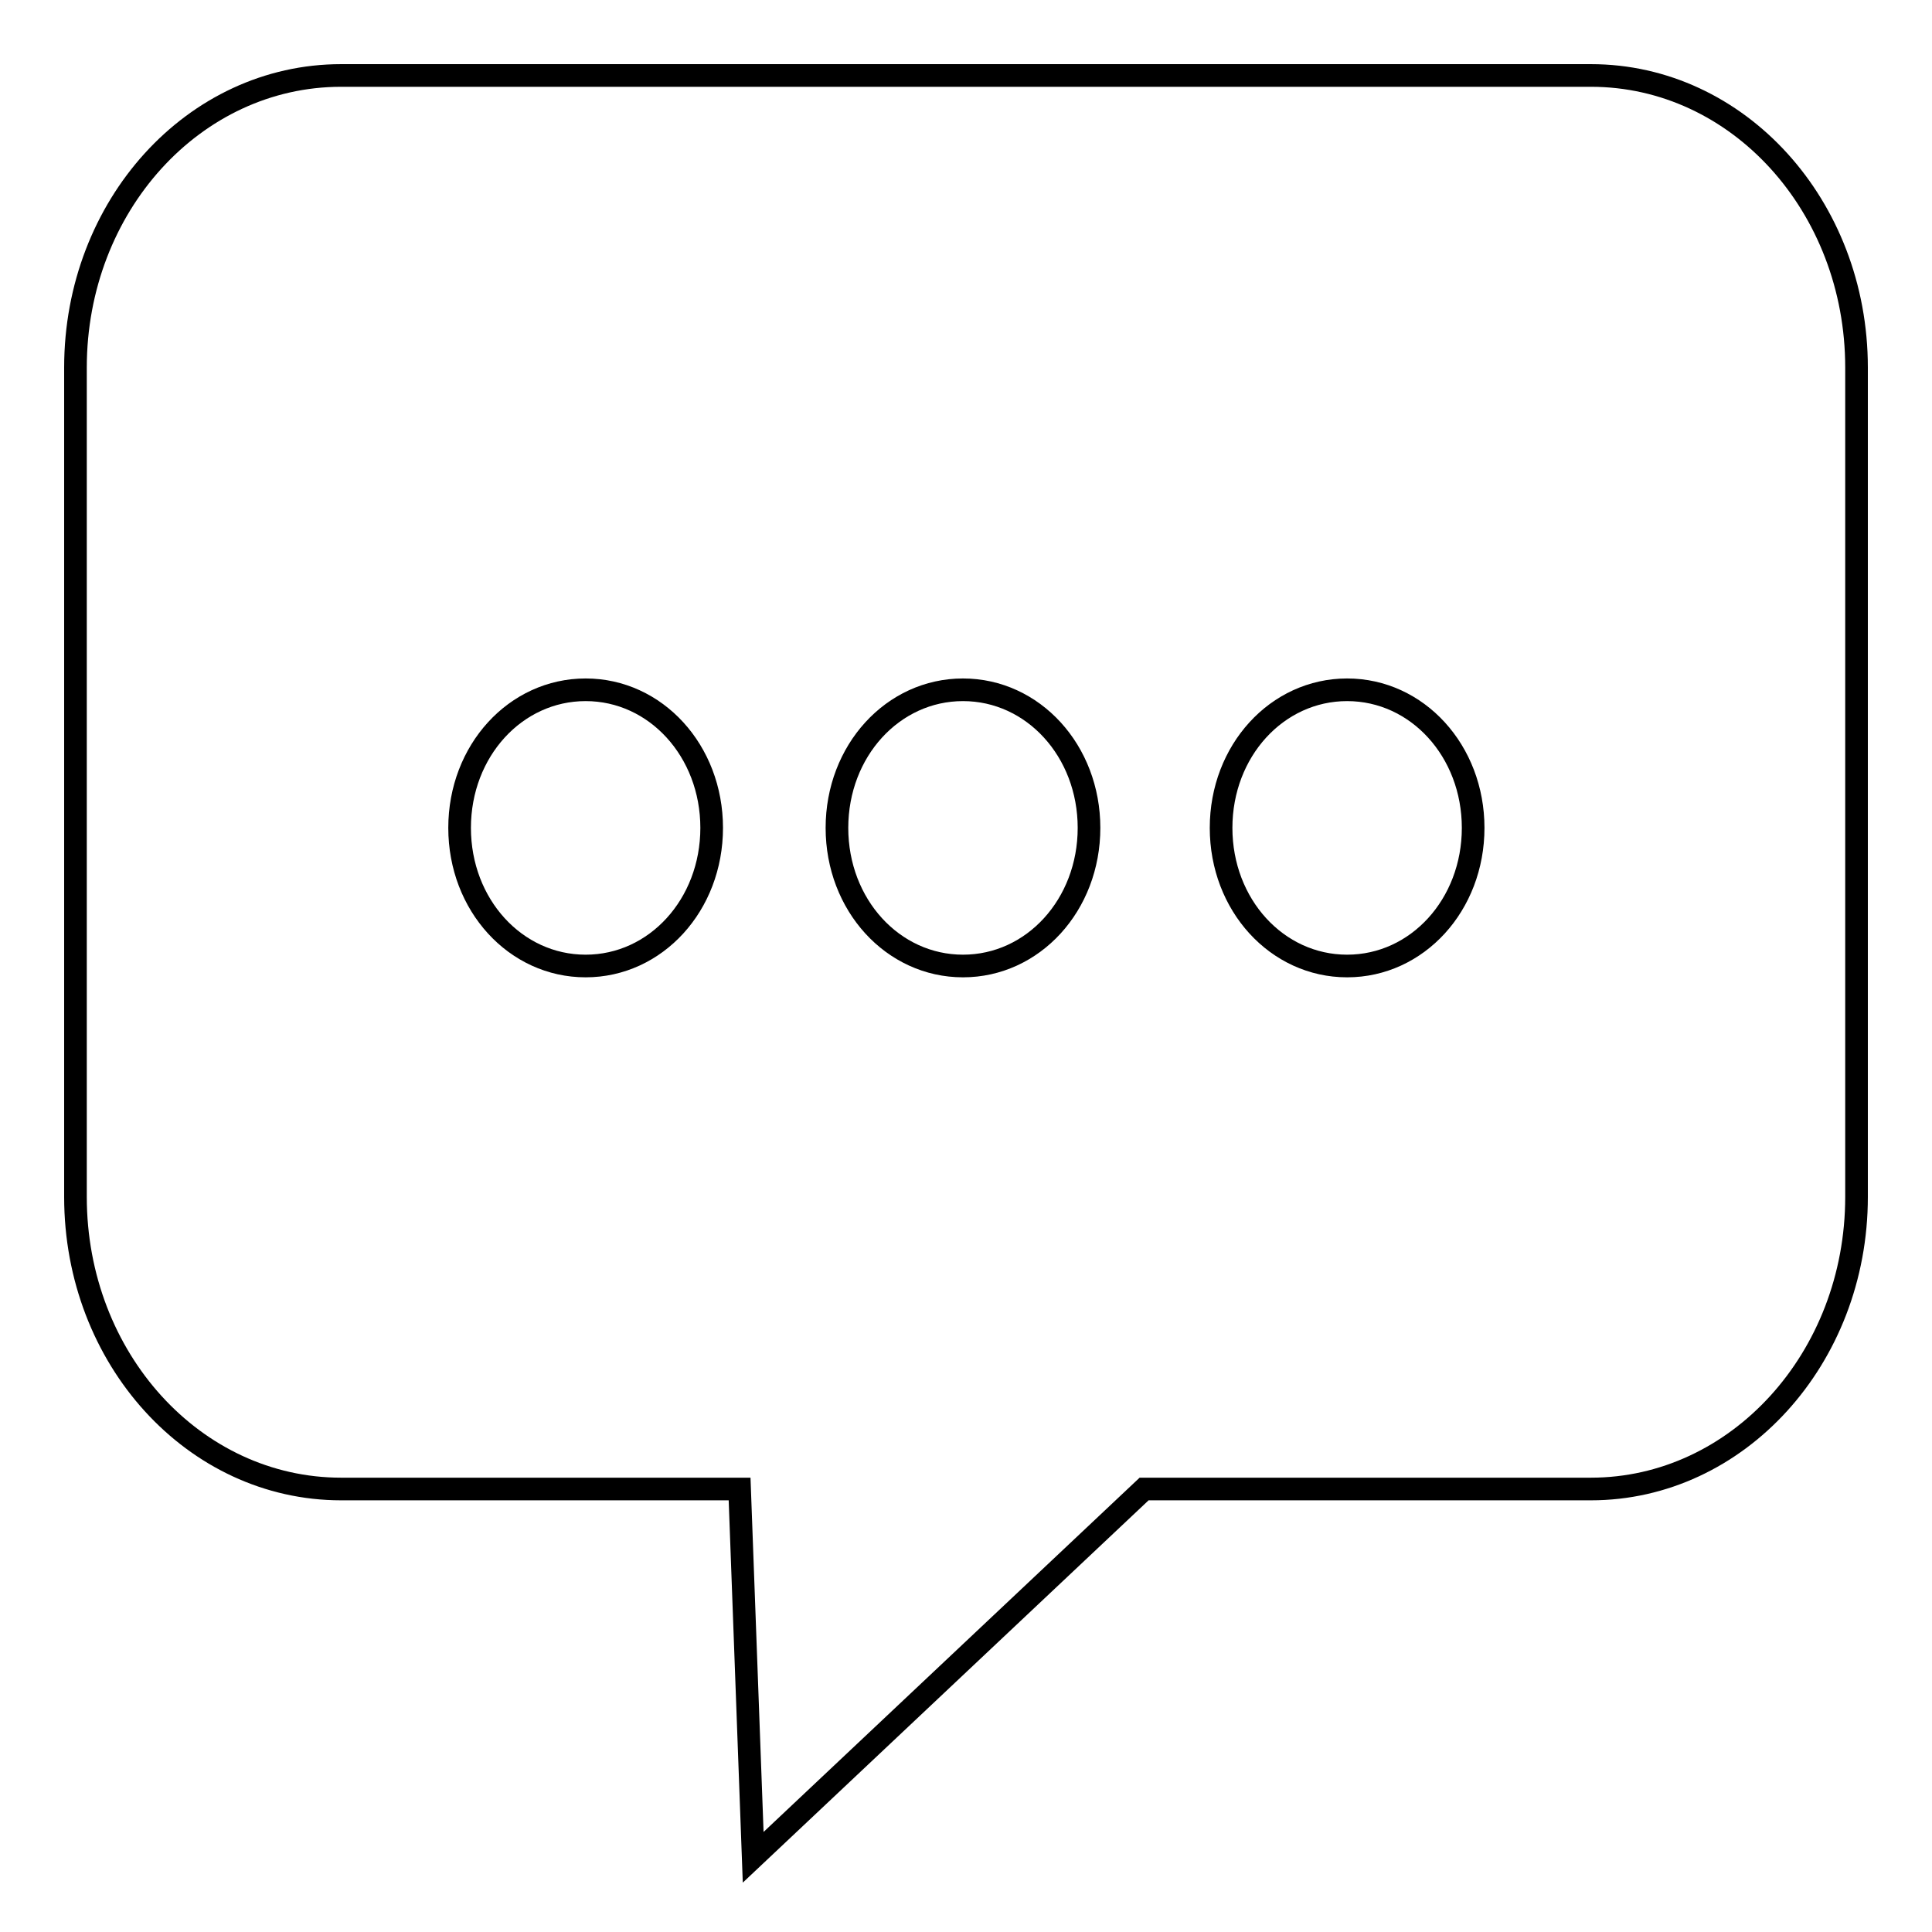 <?xml version="1.0" encoding="utf-8"?>
<!-- Svg Vector Icons : http://www.onlinewebfonts.com/icon -->
<!DOCTYPE svg PUBLIC "-//W3C//DTD SVG 1.1//EN" "http://www.w3.org/Graphics/SVG/1.1/DTD/svg11.dtd">
<svg version="1.1" xmlns="http://www.w3.org/2000/svg" xmlns:xlink="http://www.w3.org/1999/xlink" x="0px" y="0px" viewBox="0 0 256 256" enable-background="new 0 0 256 256" xml:space="preserve">
<g> <path stroke-width="3" fill-opacity="0" stroke="#000000"  d="M10,48.7v109.9c0,21.4,15.7,38.7,35.2,38.7h52.8l1.8,48.8l51.8-48.8h59.2c19.4,0,35.2-17.3,35.2-38.7V48.7 c0-21.4-15.7-38.7-35.2-38.7H45.2C25.7,10,10,27.3,10,48.7z M161.8,109.7c0-10.2,7.4-18.3,16.7-18.3c9.3,0,16.7,8.1,16.7,18.3 c0,10.2-7.4,18.3-16.7,18.3C169.2,128,161.8,119.9,161.8,109.7L161.8,109.7z M110.9,109.7c0-10.2,7.4-18.3,16.7-18.3 s16.7,8.1,16.7,18.3c0,10.2-7.4,18.3-16.7,18.3C118.3,128,110.9,119.9,110.9,109.7L110.9,109.7z M60.9,109.7 c0-10.2,7.4-18.3,16.7-18.3c9.3,0,16.7,8.1,16.7,18.3c0,10.2-7.4,18.3-16.7,18.3C68.3,128,60.9,119.9,60.9,109.7L60.9,109.7z"/></g>
</svg>